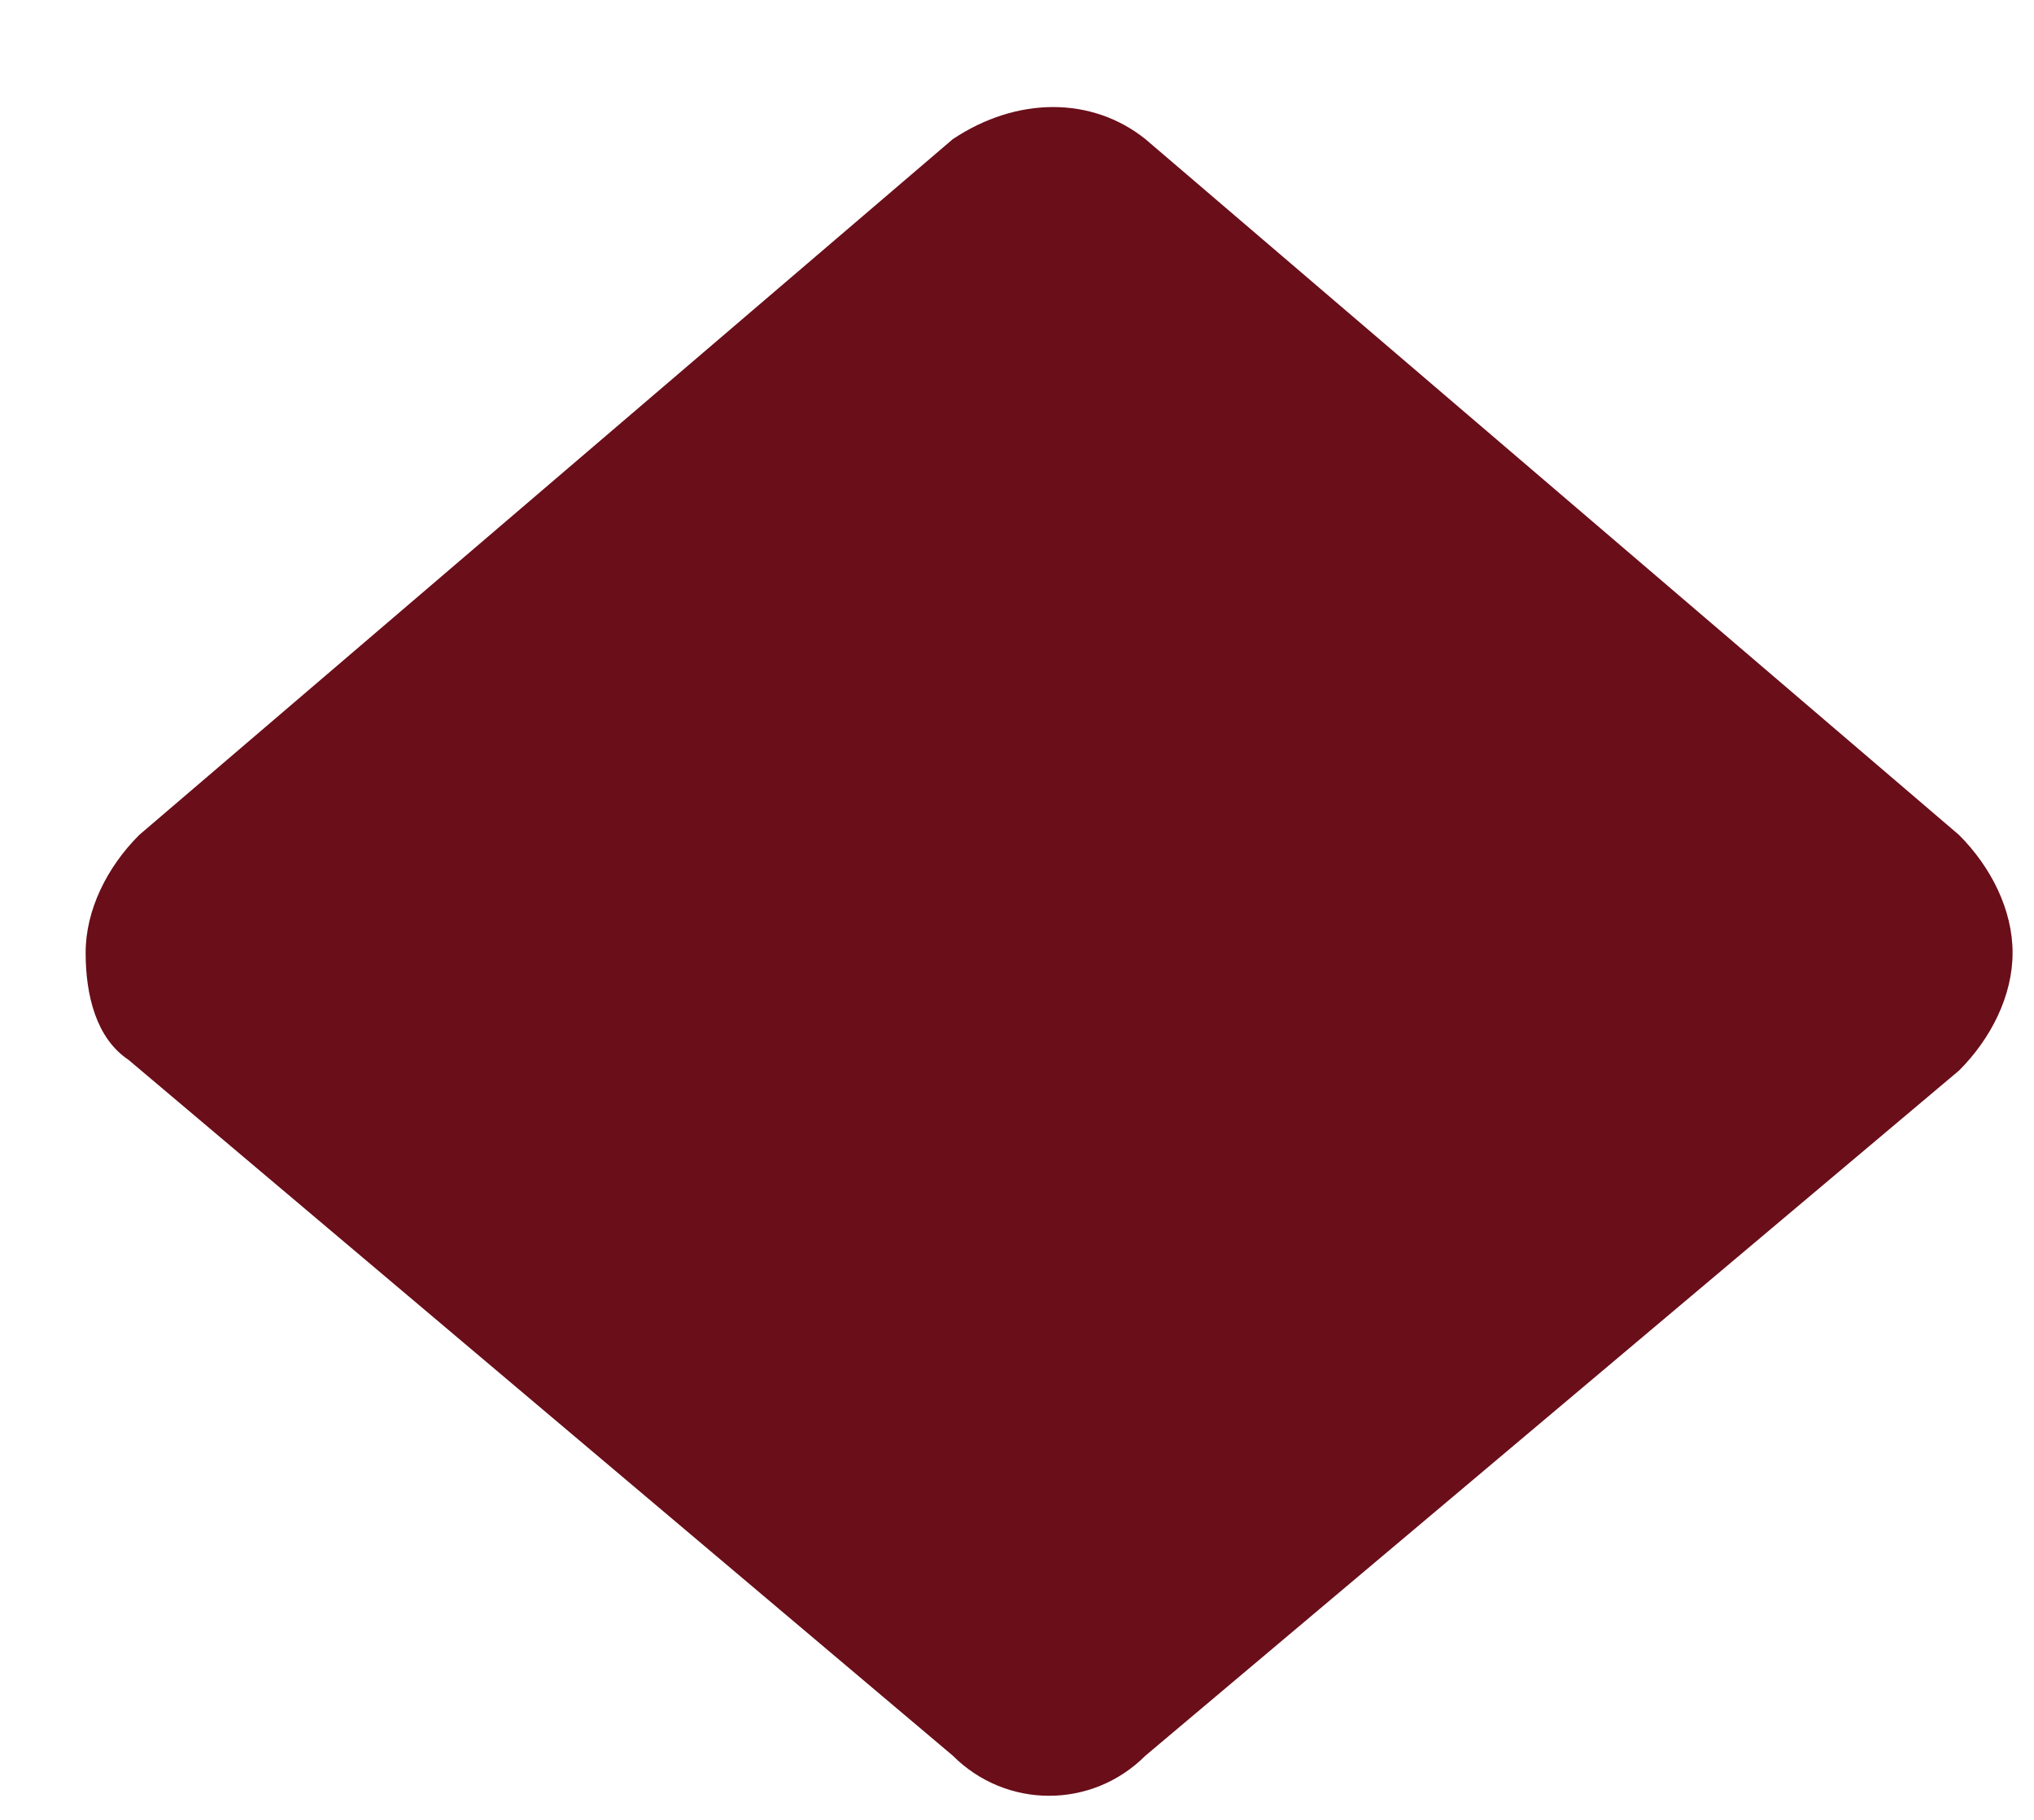 <?xml version="1.0" encoding="utf-8"?>
<!-- Generator: Adobe Illustrator 27.0.0, SVG Export Plug-In . SVG Version: 6.00 Build 0)  -->
<svg version="1.1" id="Ebene_1" xmlns="http://www.w3.org/2000/svg" xmlns:xlink="http://www.w3.org/1999/xlink" x="0px" y="0px"
	 viewBox="0 0 19 17" style="enable-background:new 0 0 19 17;" xml:space="preserve">
<style type="text/css">
	.st0{enable-background:new    ;}
	.st1{fill:#6A0E19;}
</style>
<g class="st0">
	<path class="st1" d="M10.7,16.4c-0.5,0.5-1.3,0.5-1.8,0L1.2,9.9C0.9,9.7,0.8,9.3,0.8,8.9s0.2-0.8,0.5-1.1l7.6-6.5
		c0.6-0.4,1.3-0.4,1.8,0l7.6,6.5c0.3,0.3,0.5,0.7,0.5,1.1s-0.2,0.8-0.5,1.1L10.7,16.4z"/>
</g>
</svg>
